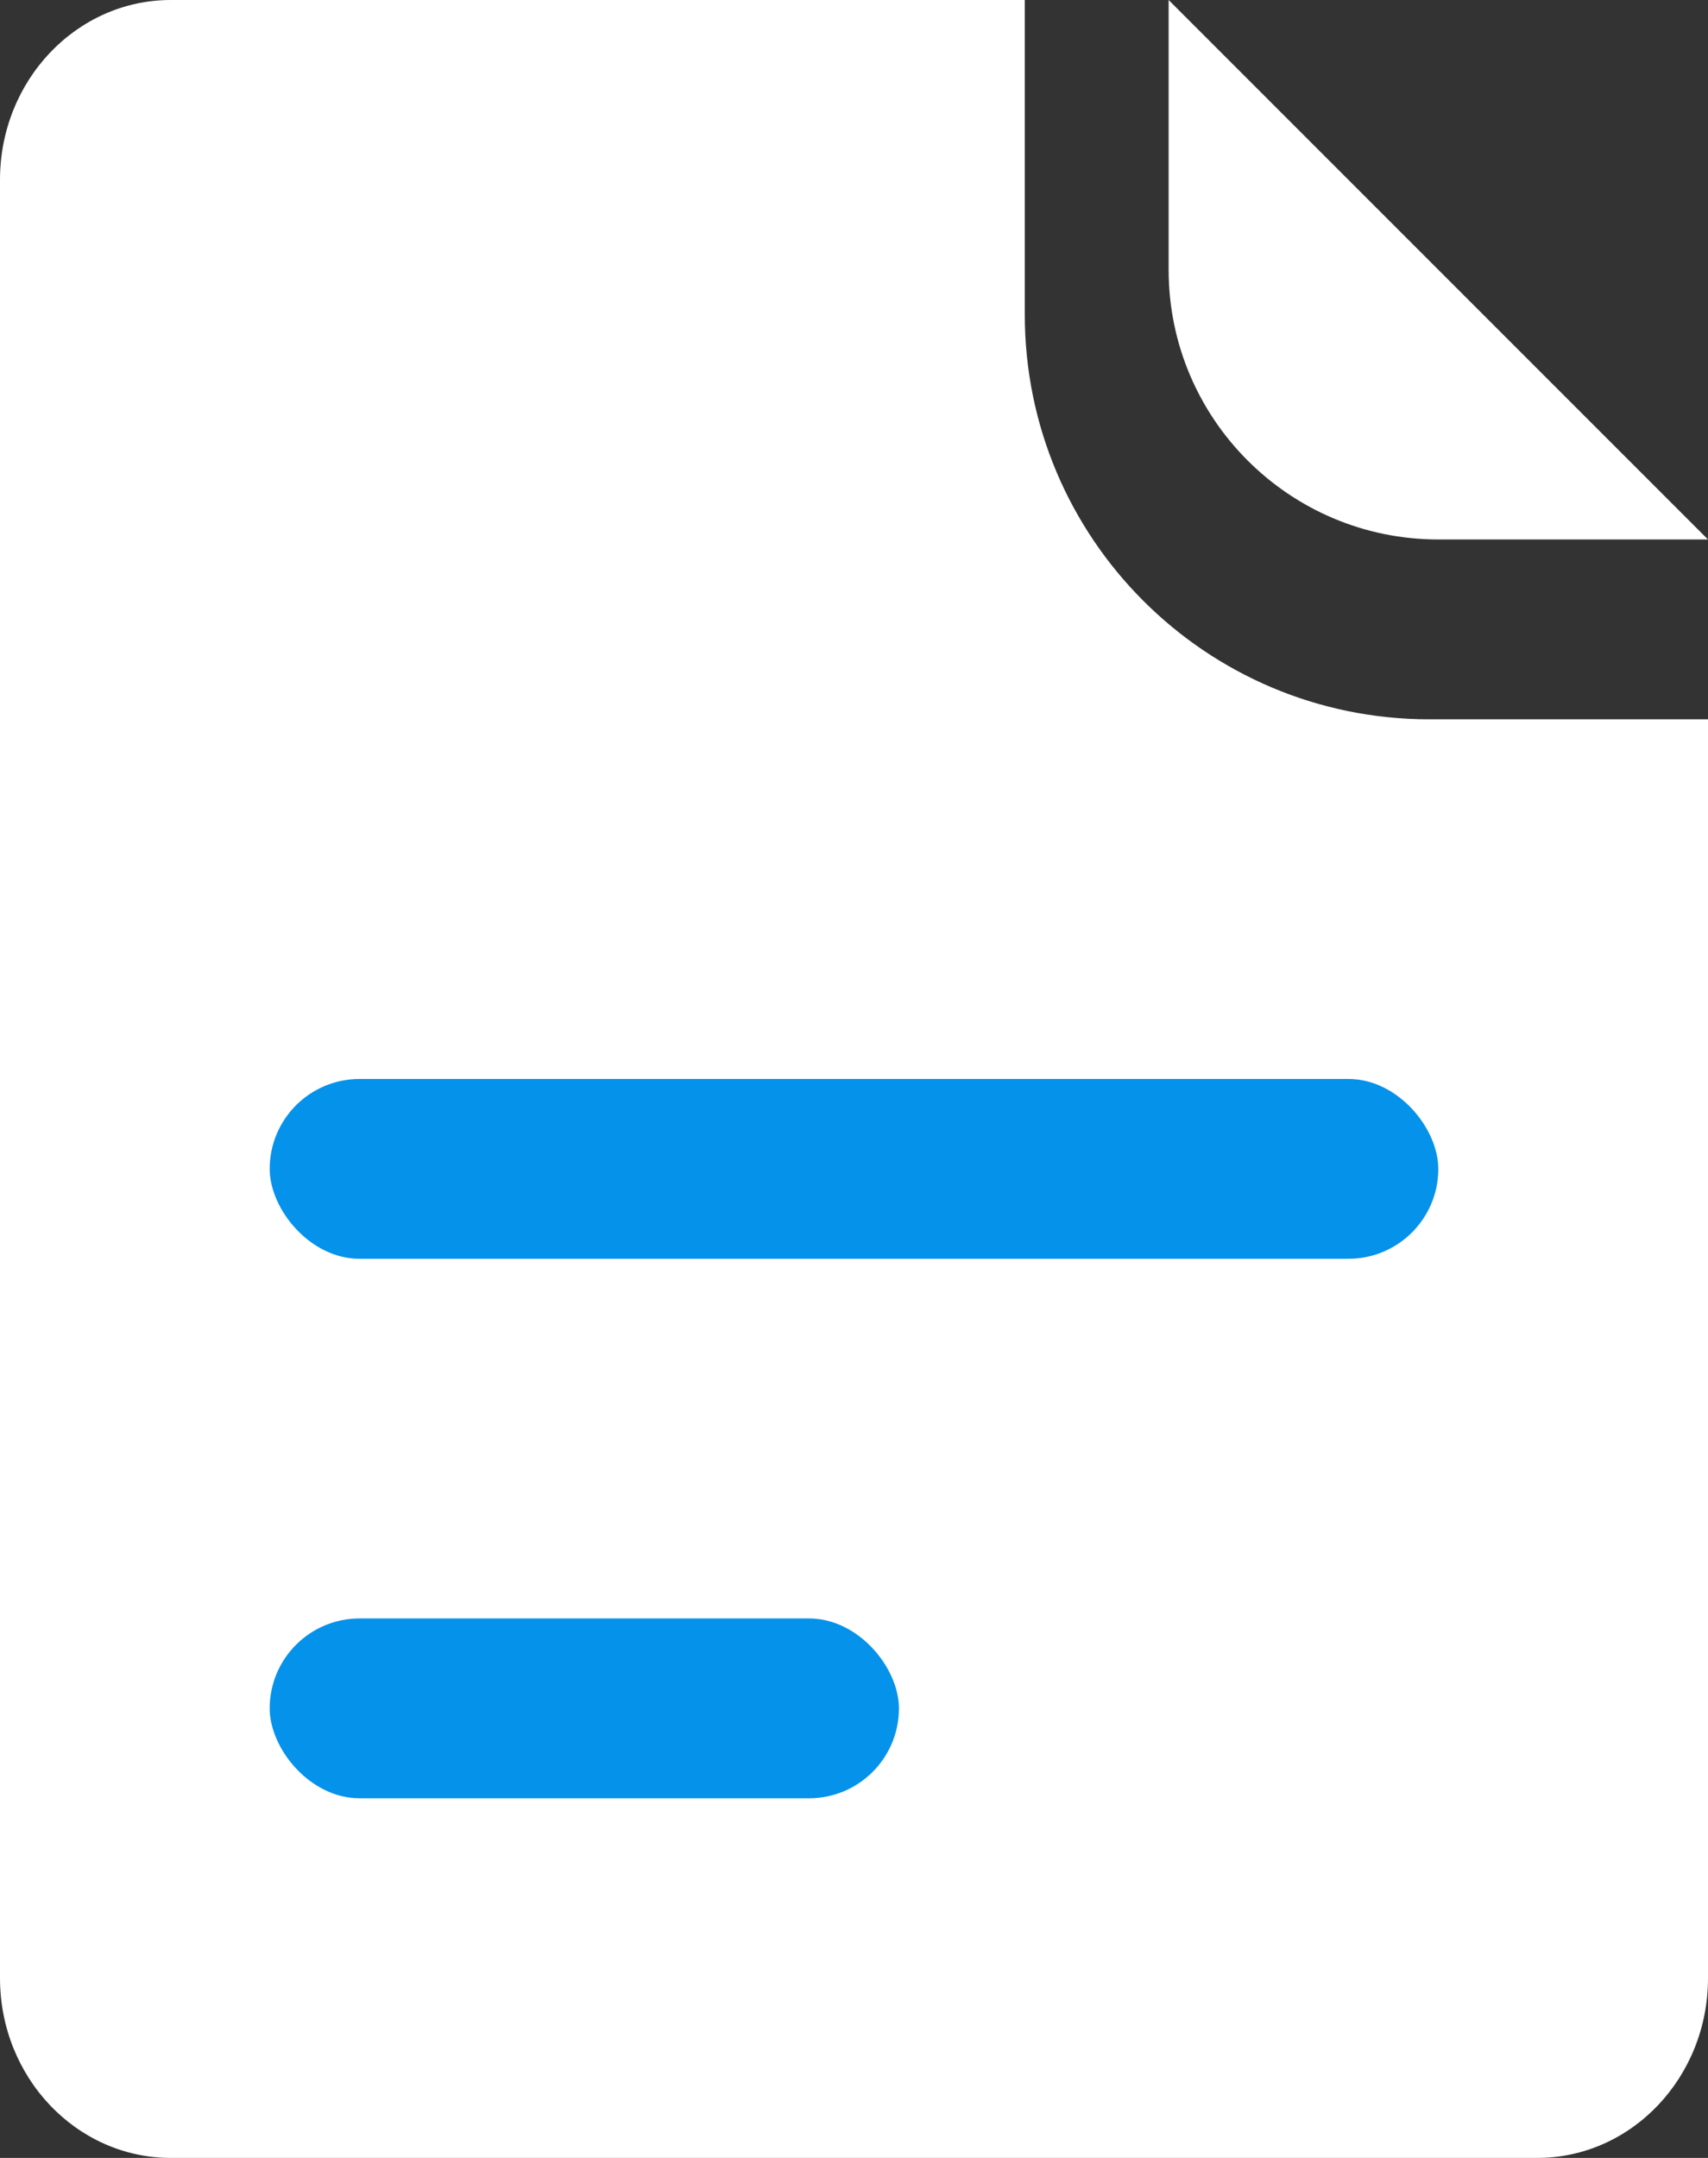 <?xml version="1.0" encoding="UTF-8"?>
<svg width="19px" height="24px" viewBox="0 0 19 24" version="1.1" xmlns="http://www.w3.org/2000/svg" xmlns:xlink="http://www.w3.org/1999/xlink">
    <rect x="0" y="0" width="19" height="24" fill="#333333" stroke="none"/>
    <!-- Generator: Sketch 52.2 (67145) - http://www.bohemiancoding.com/sketch -->
    <title>Group 15</title>
    <desc>Created with Sketch.</desc>
    <g id="Page-1" stroke="none" stroke-width="1" fill="none" fill-rule="evenodd">
        <g id="botminds-inner" transform="translate(-681, -4842)" fill-rule="nonzero">
            <g id="touchpoint-copy" transform="translate(0, 4501)">
                <g id="Group-12" transform="translate(640, 324)">
                    <g id="Group-13" transform="translate(41, 17)">
                        <g id="Group-15">
                            <path d="M11.4,0 L1.9,0 C0.851,-6.76353751e-17 0,0.895 0,2 L0,22 C0,23.105 0.851,24 1.9,24 L17.1,24 C18.149,24 19,23.105 19,22 L19,8 L15.9,8 C13.415,8 11.4,5.985 11.4,3.5 L11.4,0 Z" id="Path" fill="#FFFFFF"></path>
                            <path d="M13,0 L13,3 C13,4.657 14.343,6 16,6 L19,6 L13,0 Z" id="Path" fill="#FFFFFF"></path>
                            <rect id="Rectangle" fill="#0492EB" x="3" y="18" width="7" height="2" rx="1"></rect>
                            <rect id="Rectangle" fill="#0492EB" x="3" y="12" width="13" height="2" rx="1"></rect>
                        </g>
                    </g>
                </g>
            </g>
        </g>
    </g>
</svg>